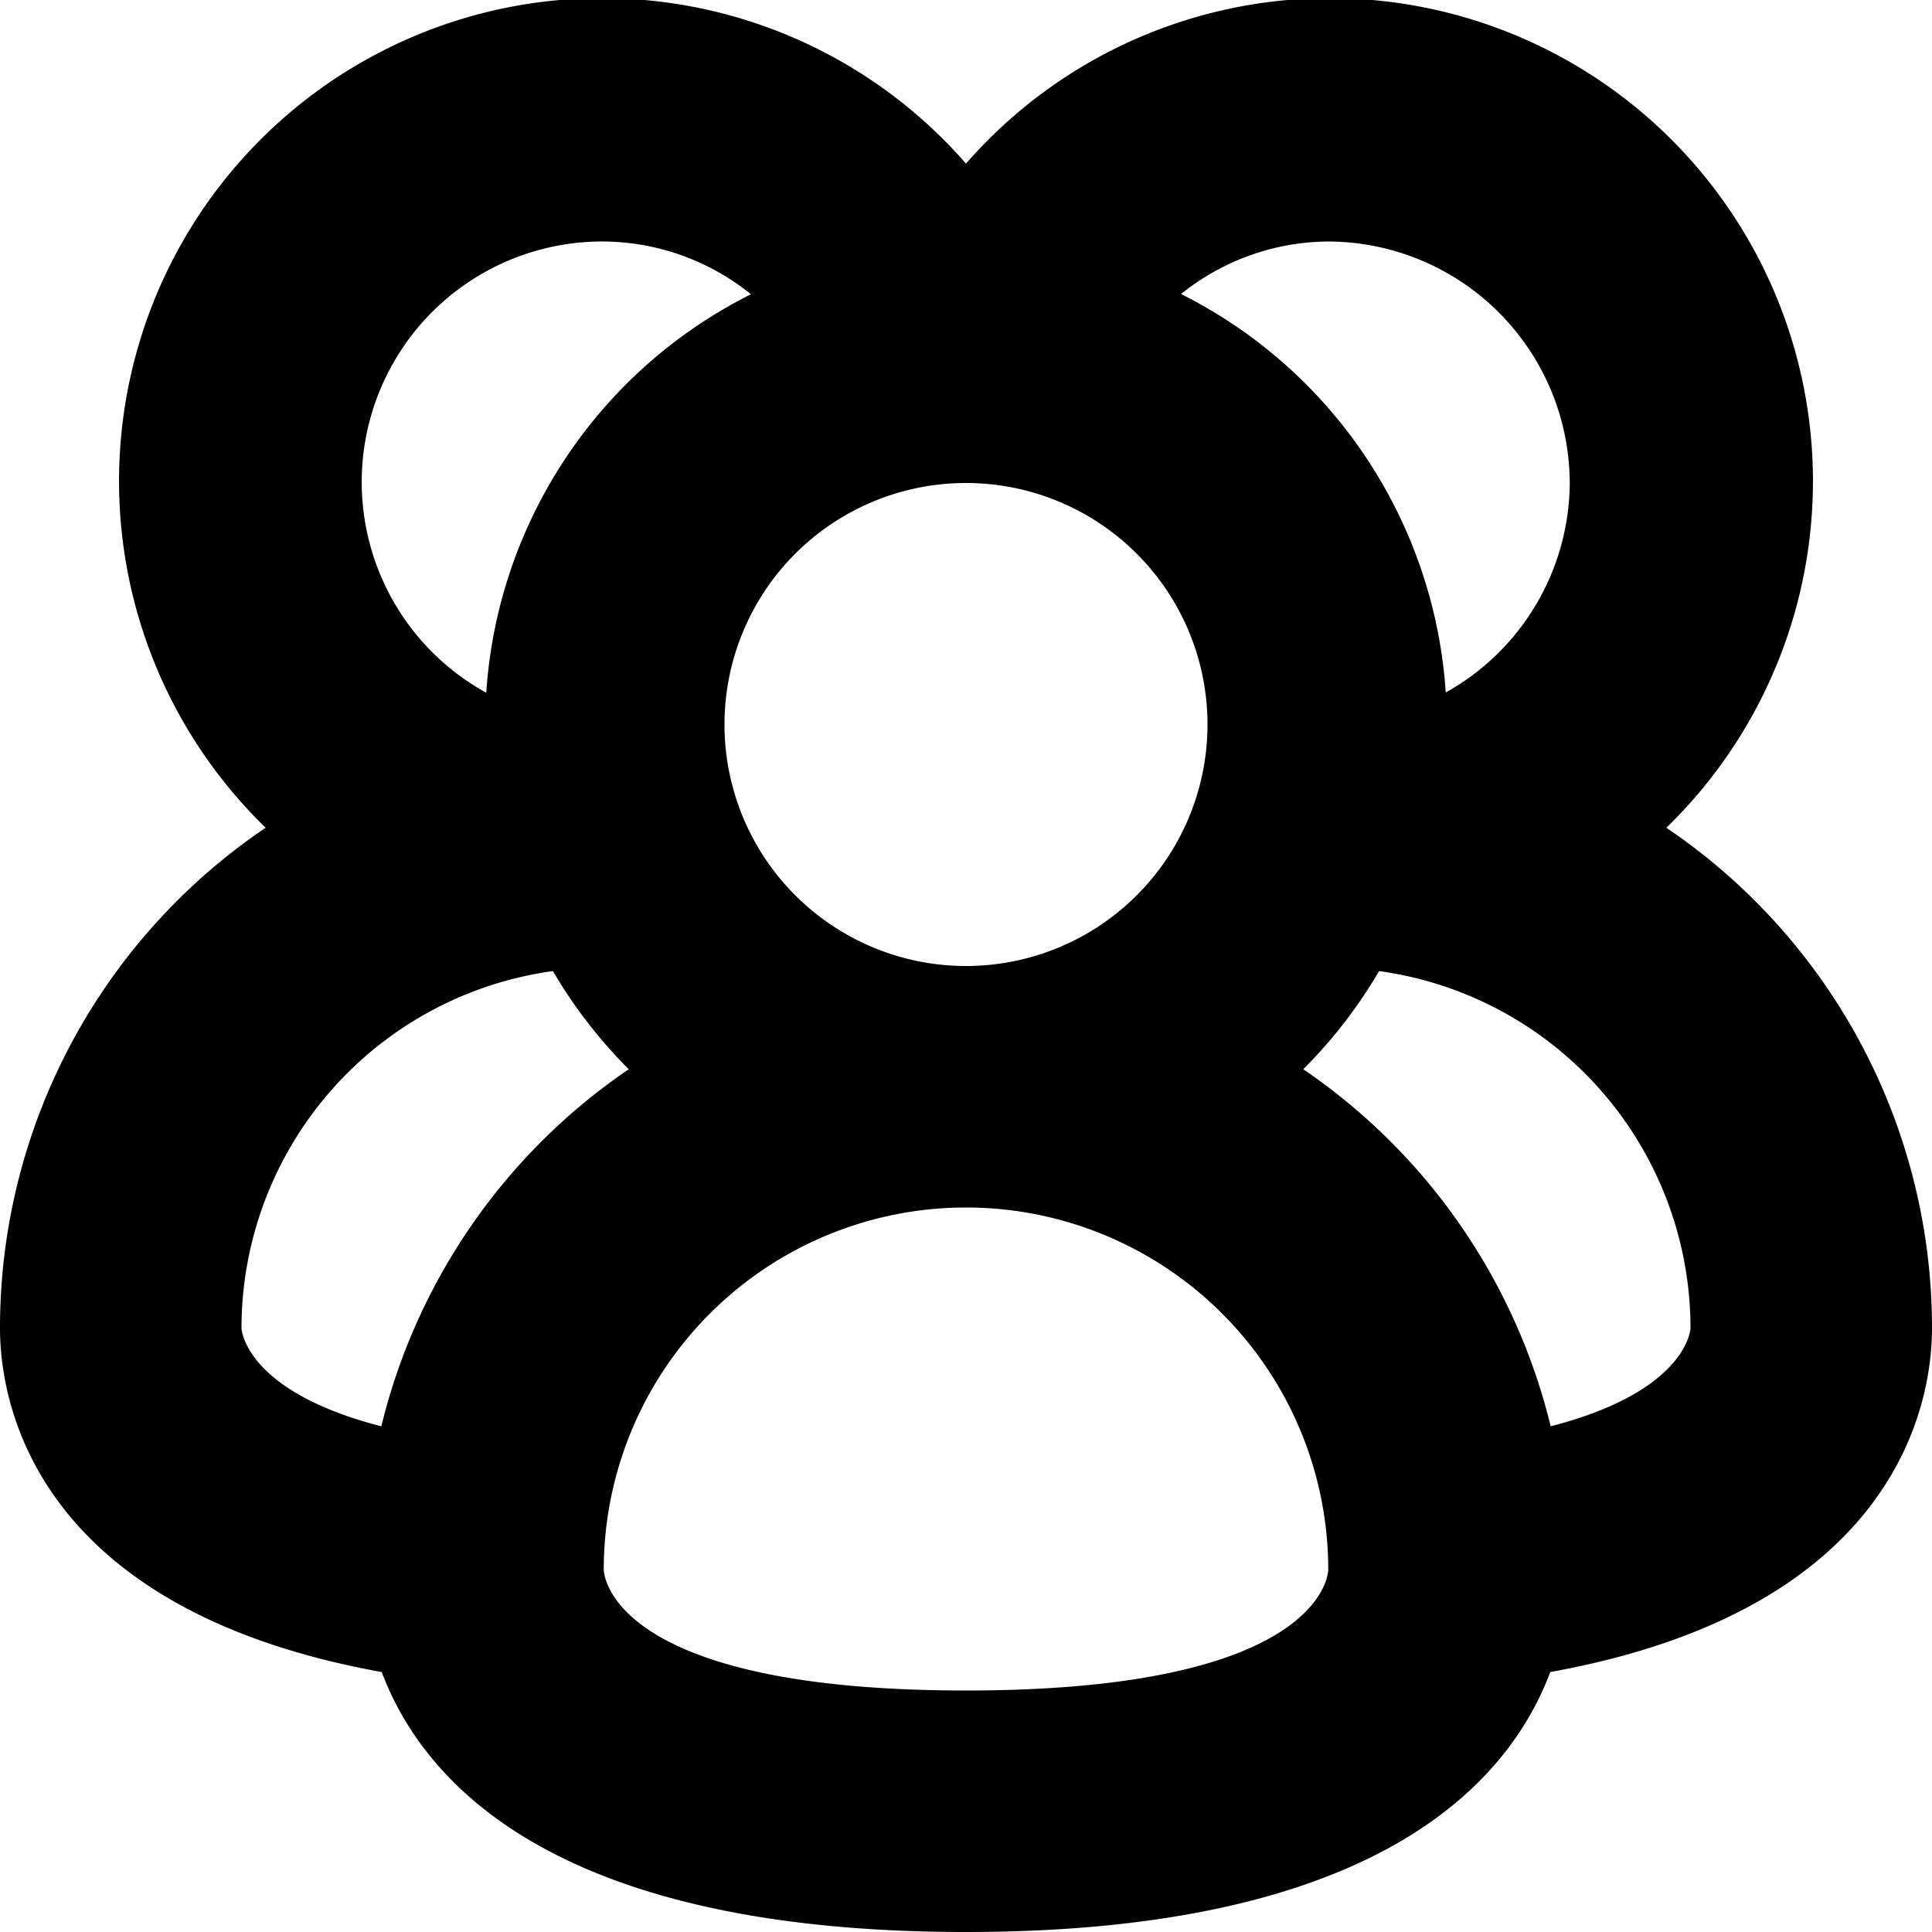 <svg xmlns="http://www.w3.org/2000/svg" width="16" height="16" viewBox="0 0 16 16">
<defs>
    <style>
      .cls-1 {
        fill-rule: evenodd;
      }
    </style>
  </defs>
  <path id="profiles_2" class="cls-1" d="M592,363a5,5,0,0,0-2.2-4.145,4,4,0,1,0-5.8-5.5,4,4,0,1,0-5.8,5.5A5,5,0,0,0,576,363c0,0.6.269,2.325,3.161,2.847C579.513,366.781,580.617,368,584,368s4.487-1.219,4.839-2.153C591.731,365.325,592,363.6,592,363Zm-3-7a2,2,0,0,1-1.027,1.735,3.985,3.985,0,0,0-2.192-3.3A1.963,1.963,0,0,1,587,354,2.006,2.006,0,0,1,589,356Zm-5,4a2,2,0,1,1,2-2A2,2,0,0,1,584,360Zm-3-6a1.963,1.963,0,0,1,1.219.437,3.983,3.983,0,0,0-2.192,3.3A1.992,1.992,0,0,1,581,354Zm-1.842,9.812C578.018,363.519,578,363,578,363a2.987,2.987,0,0,1,2.579-2.958,4.012,4.012,0,0,0,.628.813A5.011,5.011,0,0,0,579.158,363.812ZM584,366c-3,0-3-1-3-1a3,3,0,0,1,6,0S587,366,584,366Zm4.842-2.188a5.011,5.011,0,0,0-2.049-2.957,4.012,4.012,0,0,0,.628-0.813A2.987,2.987,0,0,1,590,363S589.982,363.519,588.842,363.812Z" transform="translate(-576 -352)"/>
</svg>
